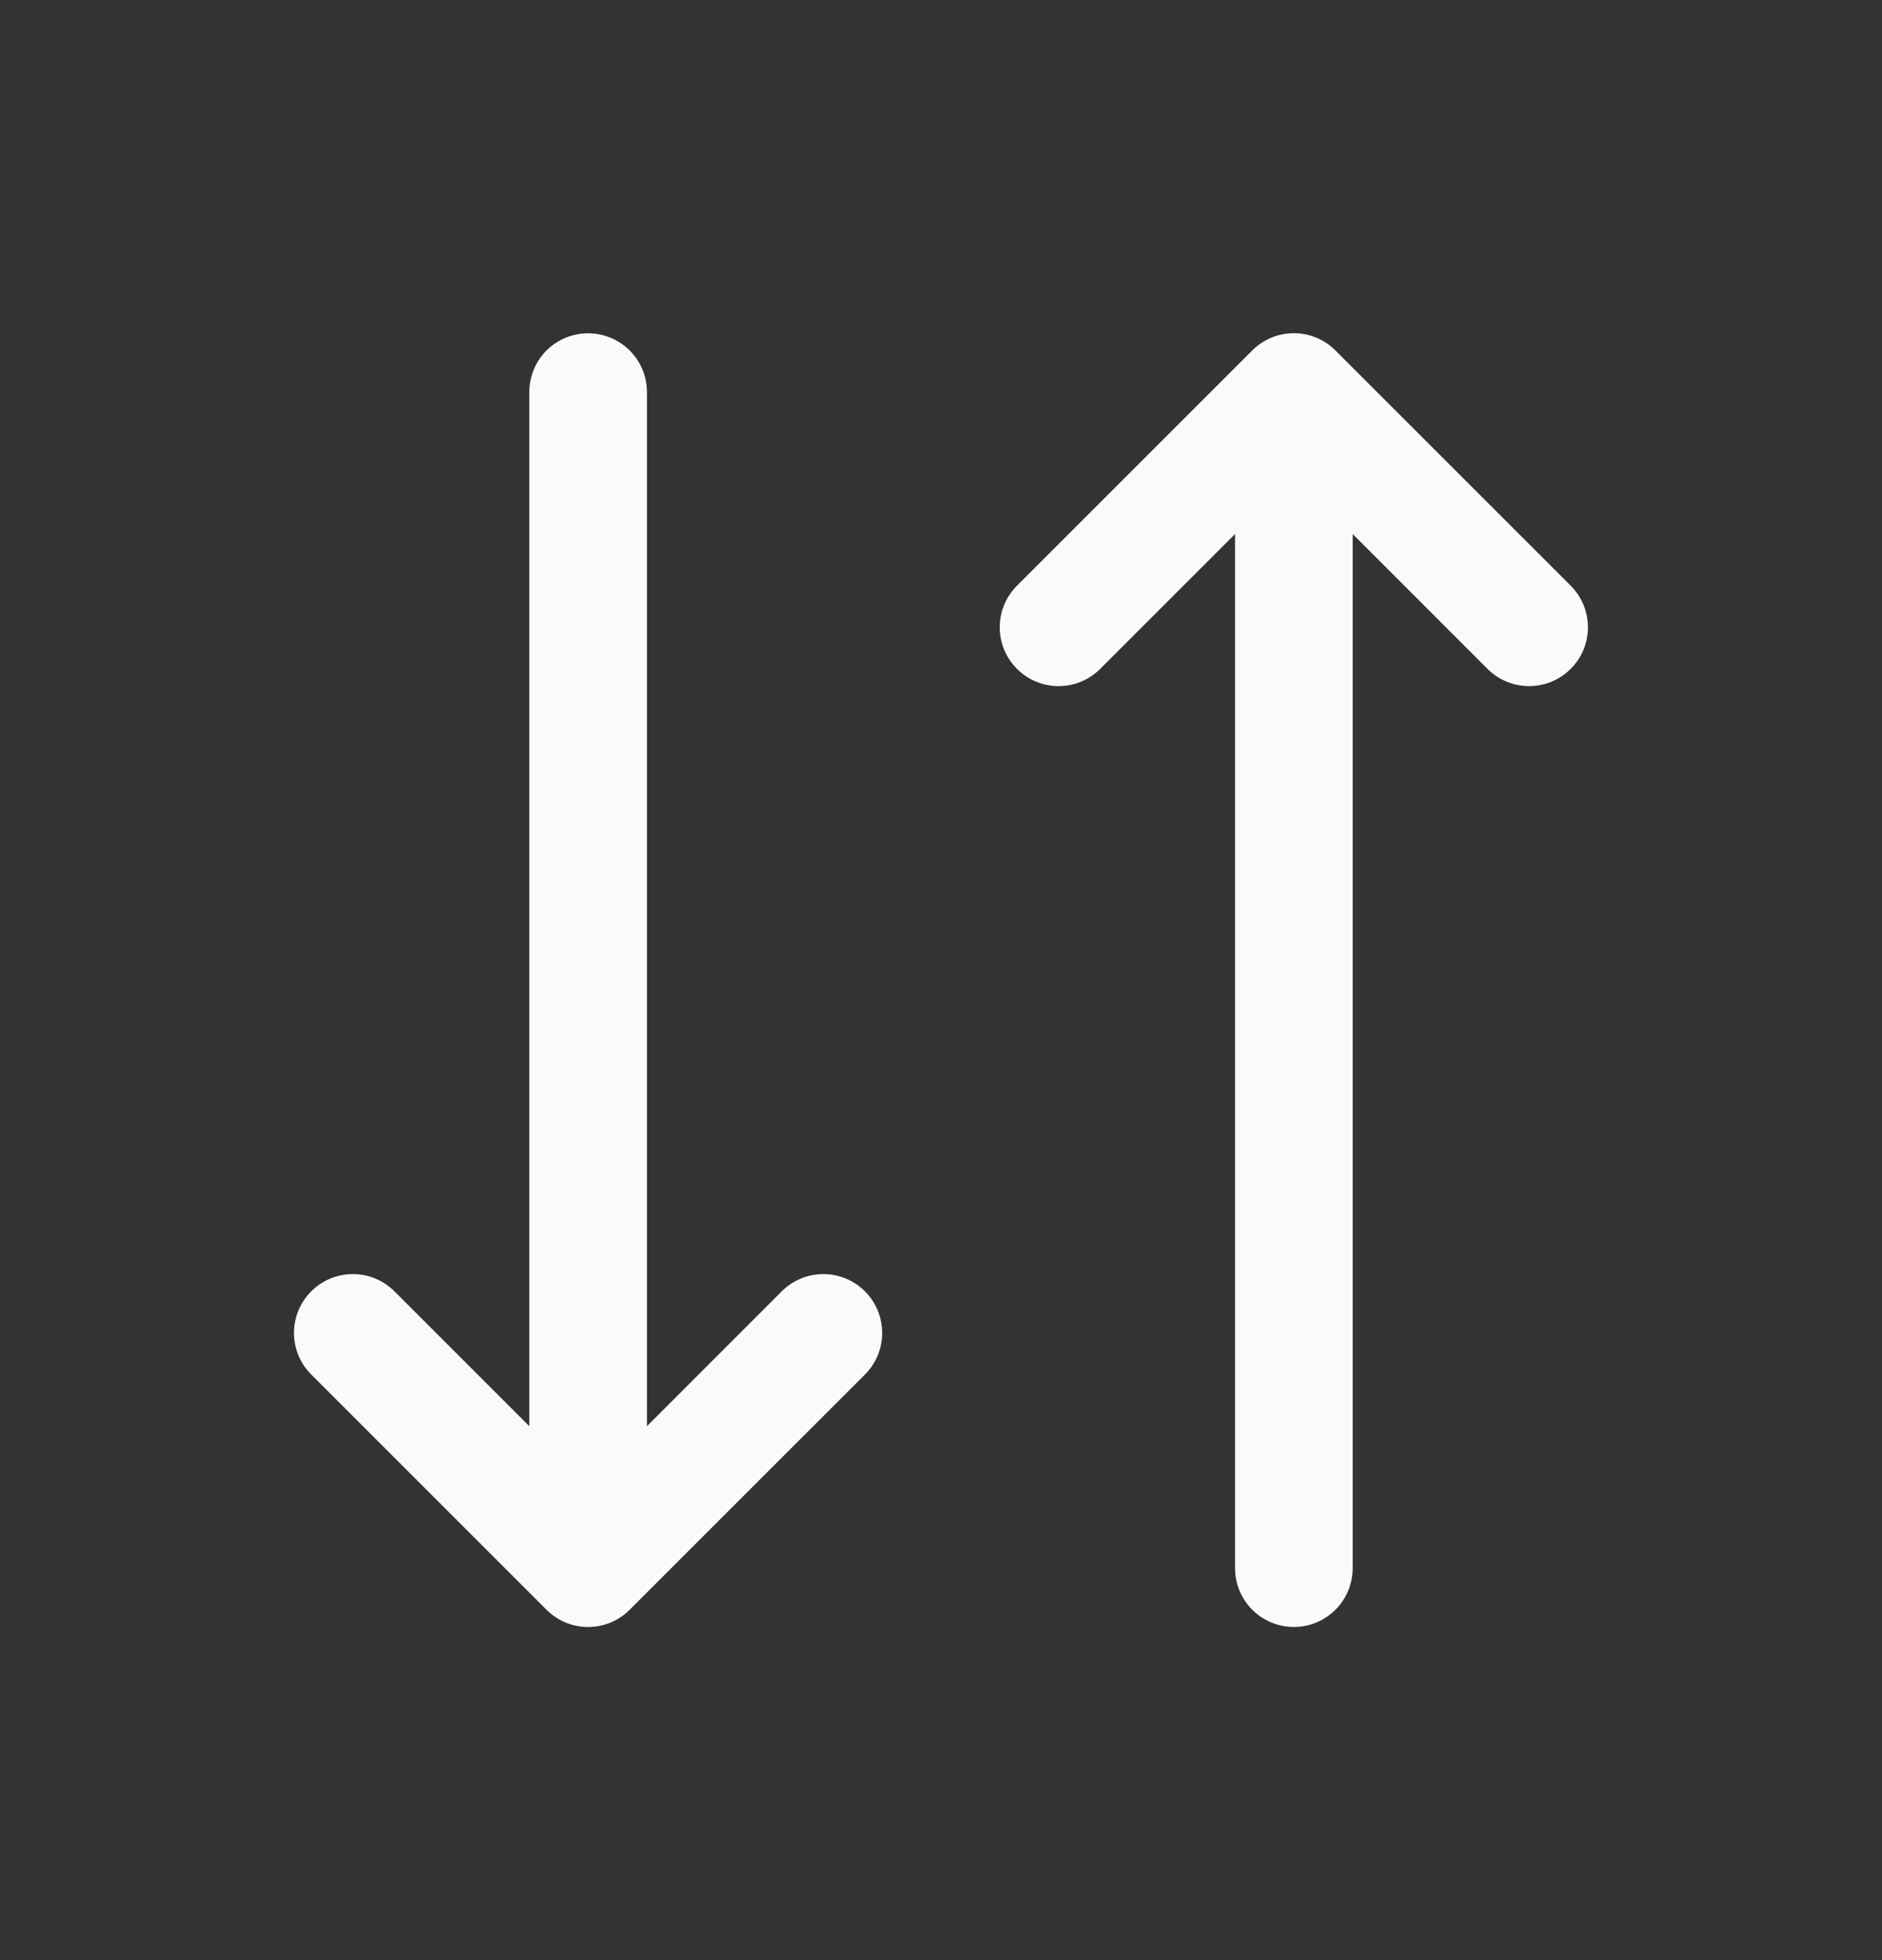 <svg width="24" height="25" viewBox="0 0 24 25" fill="none" xmlns="http://www.w3.org/2000/svg">
<rect x="0" y="0" width="24" height="25" fill="#333333" stroke="none"/>
<path d="M6.969 20.531L3.969 17.531C3.828 17.39 3.749 17.2 3.749 17.001C3.749 16.802 3.828 16.611 3.969 16.47C4.11 16.329 4.301 16.25 4.5 16.25C4.699 16.25 4.889 16.329 5.03 16.47L6.75 18.19L6.75 5.001C6.75 4.802 6.829 4.611 6.969 4.47C7.11 4.33 7.301 4.251 7.5 4.251C7.698 4.251 7.889 4.33 8.03 4.47C8.171 4.611 8.25 4.802 8.25 5.001L8.25 18.19L9.969 16.47C10.11 16.329 10.301 16.25 10.5 16.25C10.699 16.25 10.889 16.329 11.03 16.47C11.171 16.611 11.25 16.802 11.25 17.001C11.25 17.2 11.171 17.39 11.03 17.531L8.03 20.531C7.961 20.601 7.878 20.656 7.787 20.694C7.696 20.732 7.598 20.751 7.5 20.751C7.401 20.751 7.303 20.732 7.212 20.694C7.121 20.656 7.039 20.601 6.969 20.531ZM12.969 7.47C12.828 7.611 12.749 7.802 12.749 8.001C12.749 8.2 12.828 8.39 12.969 8.531C13.11 8.672 13.301 8.751 13.5 8.751C13.699 8.751 13.889 8.672 14.03 8.531L15.75 6.811L15.75 20.001C15.75 20.2 15.829 20.39 15.969 20.531C16.11 20.672 16.301 20.751 16.5 20.751C16.698 20.751 16.889 20.672 17.03 20.531C17.171 20.39 17.25 20.2 17.25 20.001L17.25 6.811L18.969 8.531C19.11 8.672 19.301 8.751 19.5 8.751C19.699 8.751 19.89 8.672 20.03 8.531C20.171 8.39 20.25 8.2 20.25 8.001C20.25 7.802 20.171 7.611 20.03 7.47L17.03 4.47C16.961 4.4 16.878 4.345 16.787 4.307C16.696 4.269 16.598 4.25 16.5 4.25C16.401 4.25 16.303 4.269 16.212 4.307C16.121 4.345 16.039 4.4 15.969 4.47L12.969 7.47Z" fill="#FAFAFA"/>
</svg>
